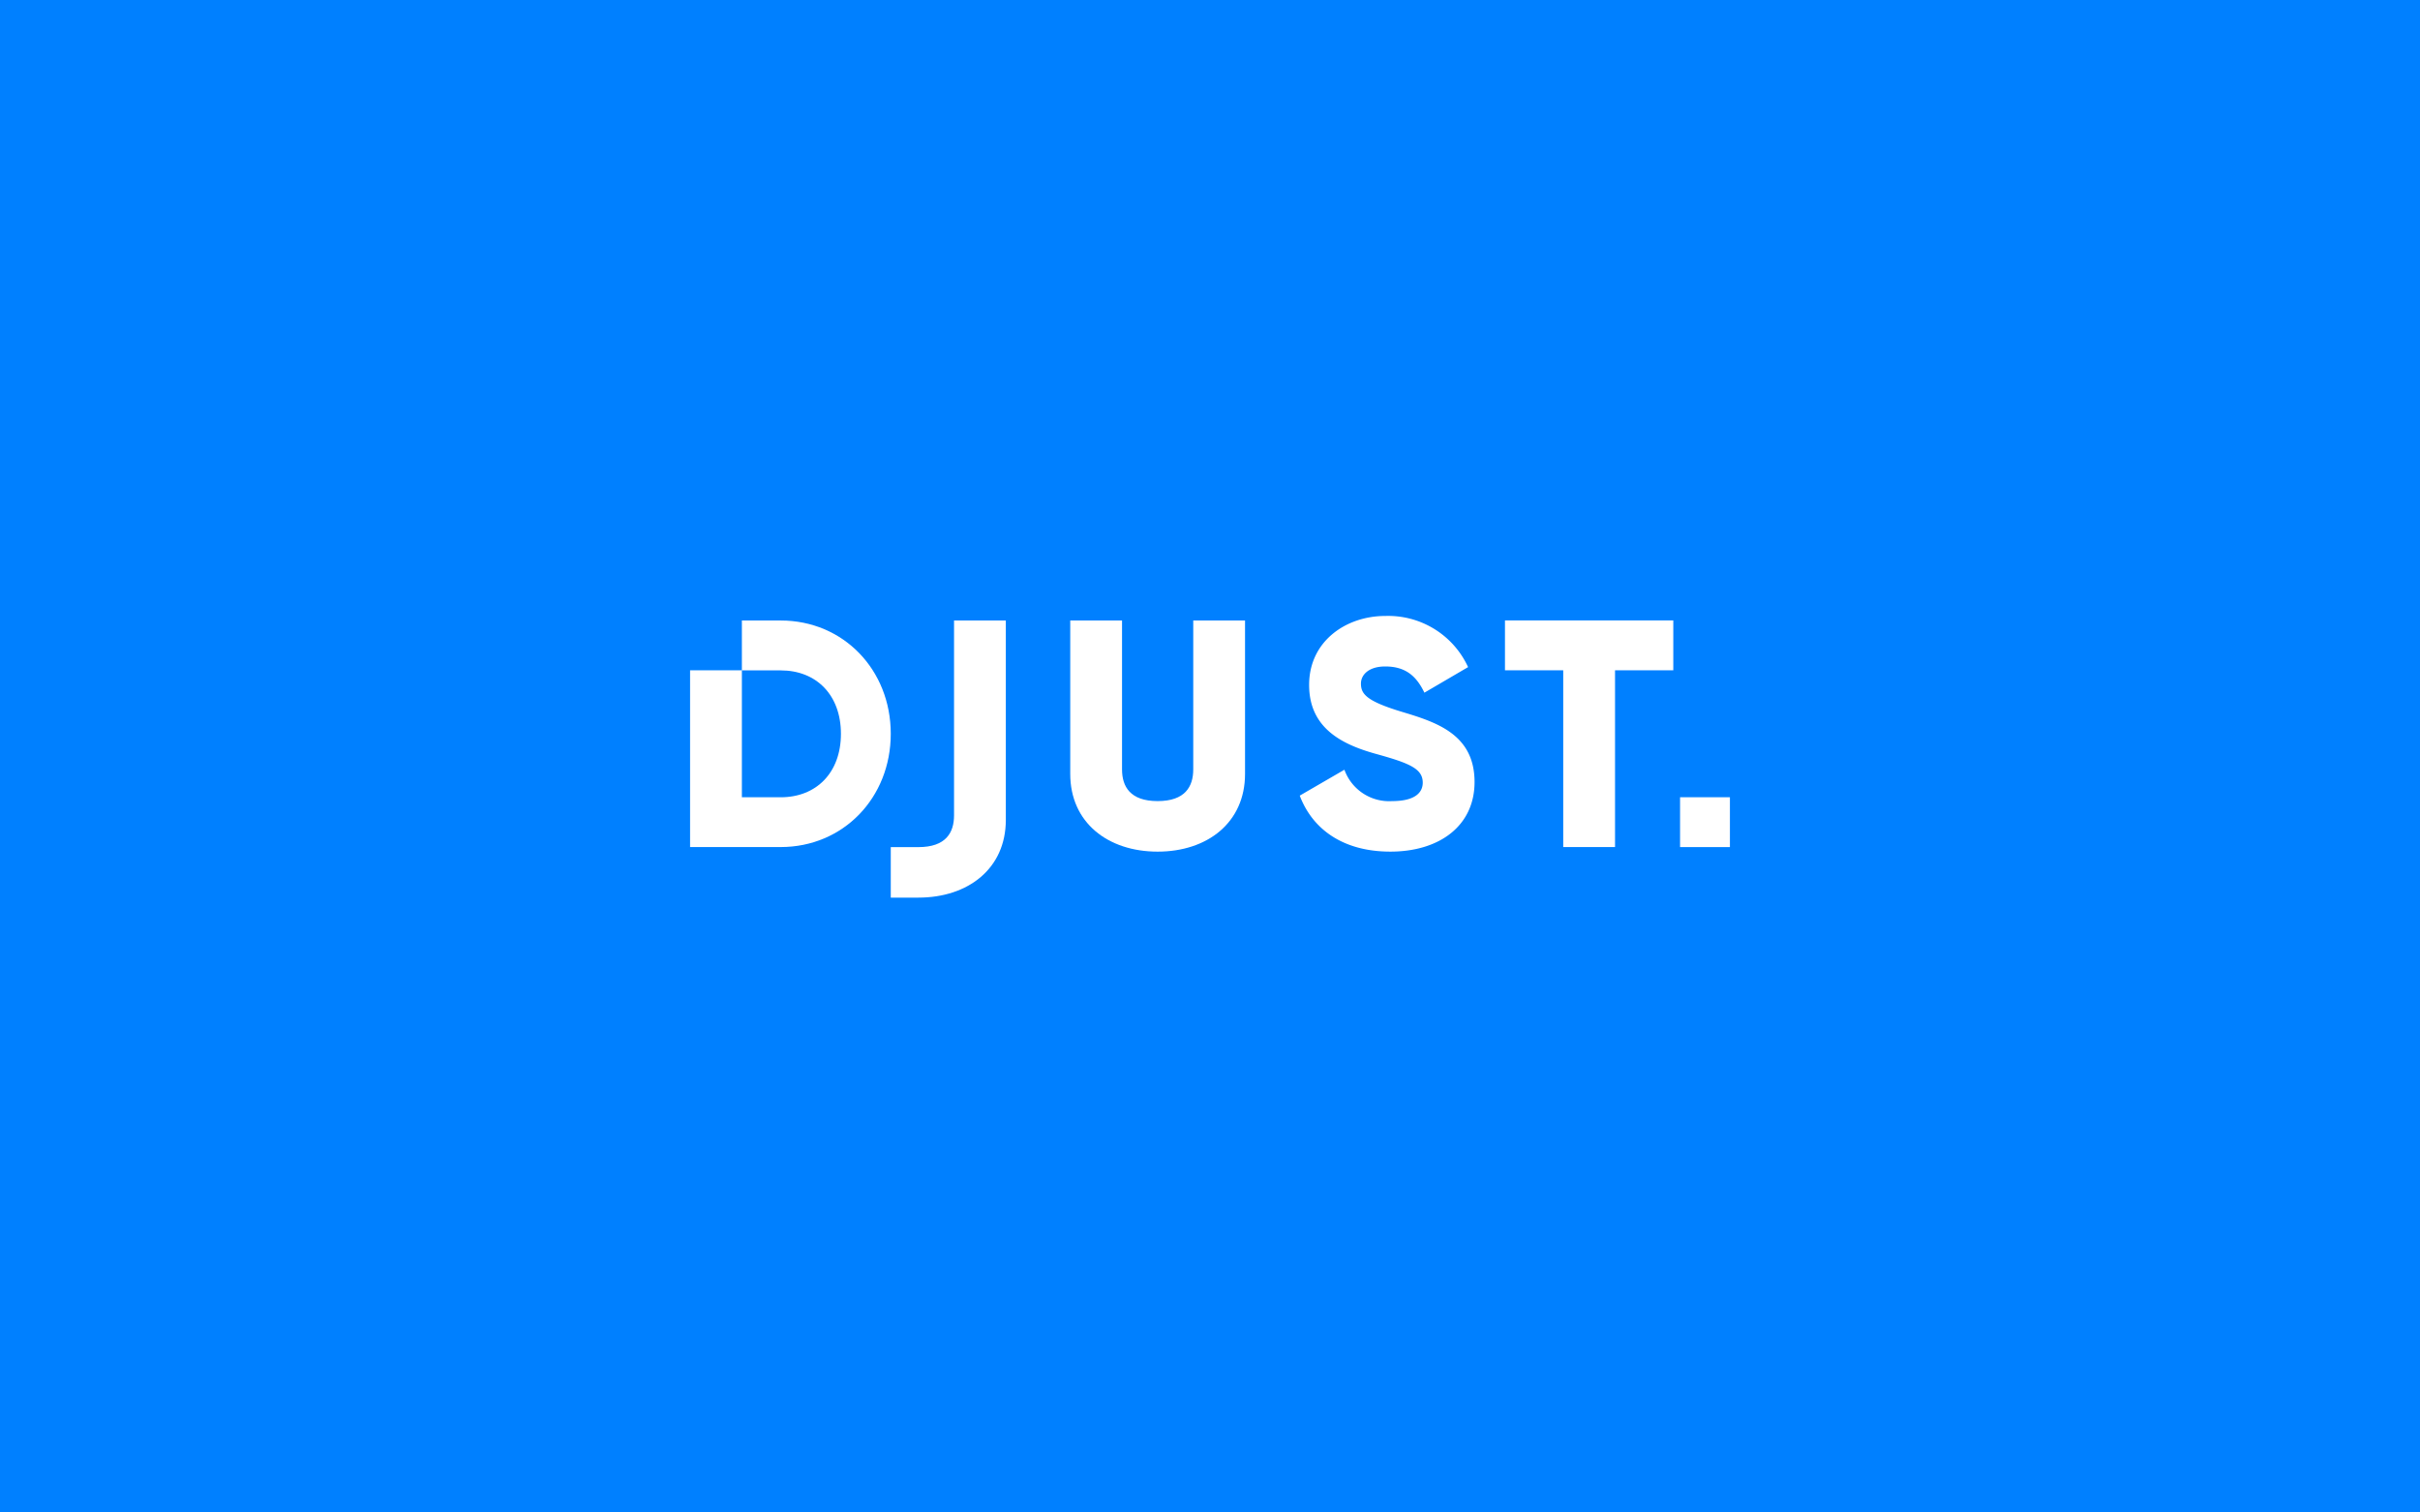 <svg xmlns="http://www.w3.org/2000/svg" xmlns:xlink="http://www.w3.org/1999/xlink" width="1280" height="800" viewBox="0 0 1280 800">
  <rect x="0" y="0" width="1280" height="800" fill="#333333" stroke="none"/>
  <defs>
    <clipPath id="clip-Djust-b">
      <rect width="1280" height="800"/>
    </clipPath>
  </defs>
  <g id="Djust-b" clip-path="url(#clip-Djust-b)">
    <rect width="1280" height="800" fill="#0080ff"/>
    <g id="Groupe_4" data-name="Groupe 4" transform="translate(-4470.521 -592.822)">
      <path id="Tracé_12" data-name="Tracé 12" d="M4943.906,1013.655l23.628-13.7a25.113,25.113,0,0,0,25.17,16.6c13.013,0,16.261-5.134,16.261-9.753,0-7.364-6.843-10.275-24.829-15.242-17.806-4.967-35.27-13.523-35.27-36.47,0-23.109,19.513-36.466,40.237-36.466a46.479,46.479,0,0,1,43.843,27.055l-23.11,13.523c-4.11-8.56-9.761-13.868-20.721-13.868-8.562,0-12.838,4.278-12.838,9.066,0,5.483,2.91,9.254,21.57,14.9,18.147,5.474,38.521,11.812,38.521,37.156,0,23.109-18.5,36.811-44.516,36.811C4966.684,1043.277,4950.585,1031.29,4943.906,1013.655Z" transform="translate(214.083)" fill="#fff"/>
      <path id="Tracé_13" data-name="Tracé 13" d="M4903.107,1000.569v-81.16H4930.5v78.746c0,9.067,4.277,16.775,18.834,16.775s18.834-7.7,18.834-16.775V919.409h27.393v81.16c0,25.68-19.861,41.093-46.227,41.093S4903.107,1026.249,4903.107,1000.569Z" transform="translate(133.494 1.615)" fill="#fff"/>
      <path id="Tracé_14" data-name="Tracé 14" d="M5069.425,945.791h-30.817v93.478h-27.4V945.791H4980.39V919.4h89.033Z" transform="translate(286.145 1.586)" fill="#fff"/>
      <path id="Tracé_15" data-name="Tracé 15" d="M4883.468,919.409H4862.92V945.8h20.548c18.83,0,31.842,13,31.842,33.55s-13.012,33.558-31.842,33.558H4862.92V945.761h-27.4v93.478h47.948c33.039,0,58.2-26.029,58.2-59.928S4916.507,919.409,4883.468,919.409Z" transform="translate(0.001 1.615)" fill="#fff"/>
      <rect id="Rectangle_6" data-name="Rectangle 6" width="26.369" height="26.369" transform="translate(5359.151 1014.507)" fill="#fff"/>
      <path id="Tracé_16" data-name="Tracé 16" d="M4904.664,919.409V1022.5c0,9.07-4.277,16.775-18.839,16.775H4871.2v26.71h14.626c26.366,0,46.227-15.413,46.227-41.089V919.409Z" transform="translate(70.473 1.615)" fill="#fff"/>
    </g>
  </g>
</svg>
